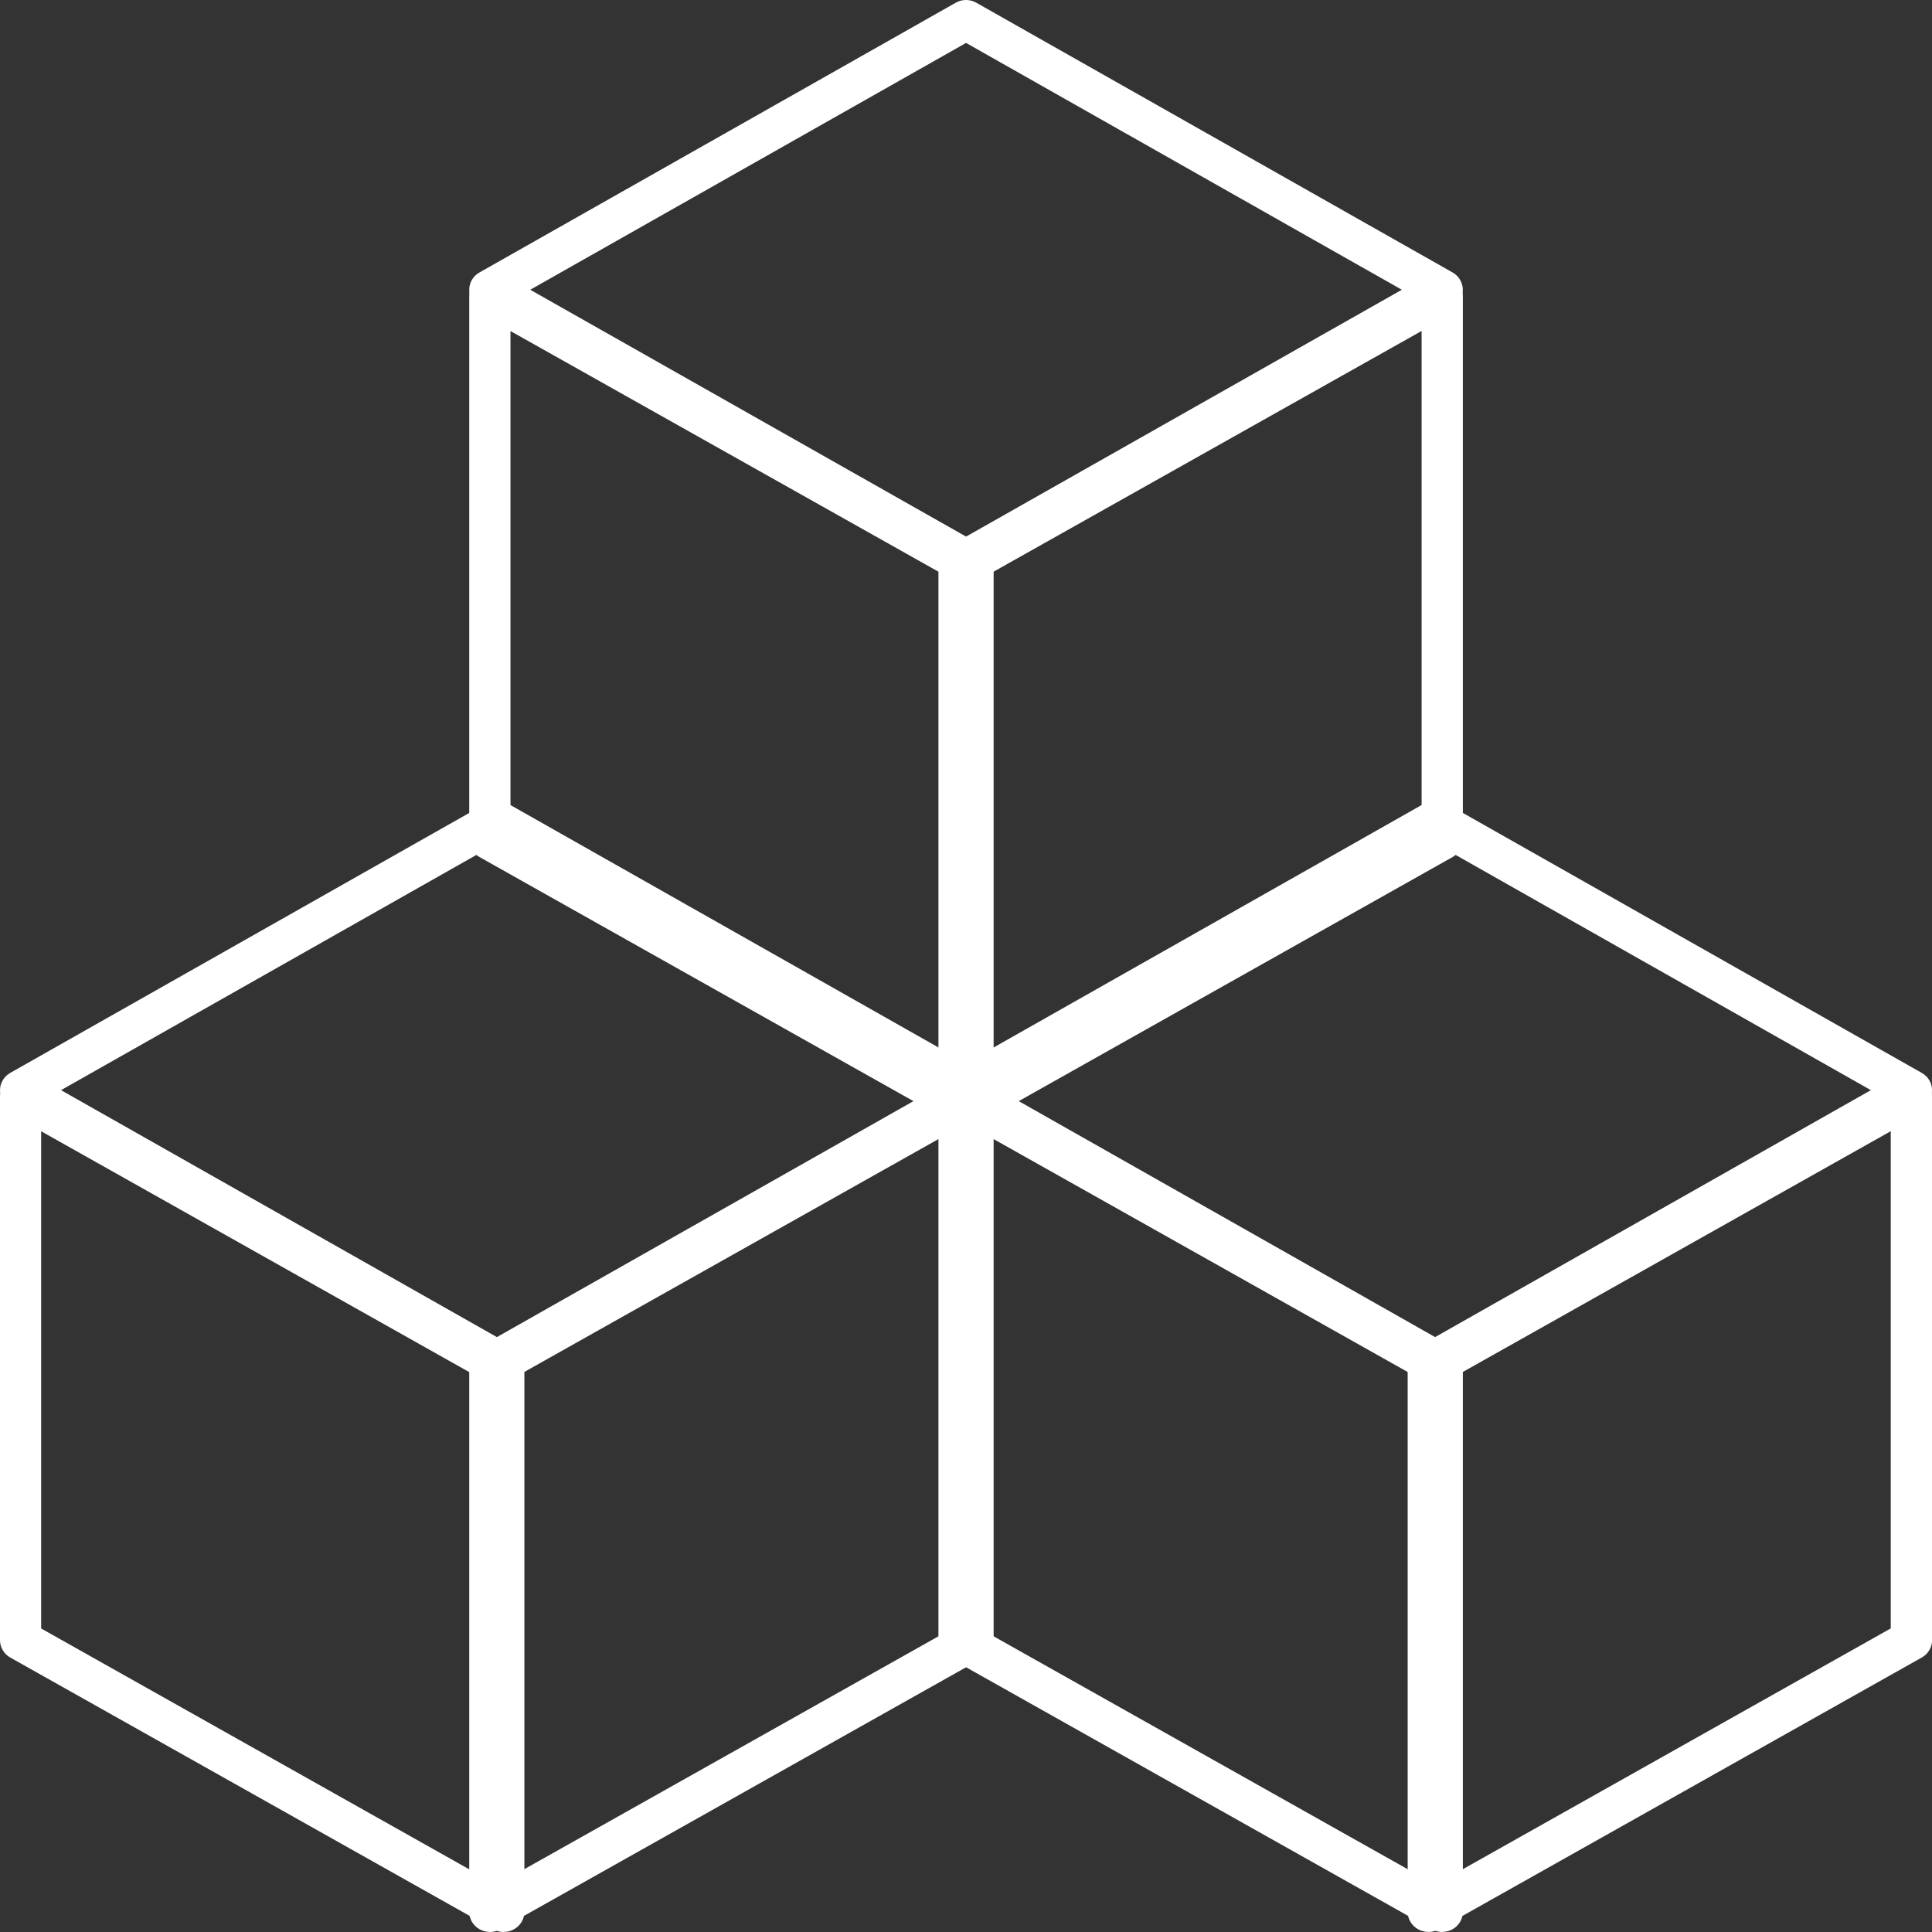 <svg width="80" height="80" viewBox="0 0 80 80" fill="none" xmlns="http://www.w3.org/2000/svg">
<rect x="0" y="0" width="80" height="80" fill="#333333" stroke="none"/>
<g clip-path="url(#clip0_6920_25042)">
<path d="M40.297 46.857C40.149 46.857 40.002 46.821 39.868 46.746L19.859 35.49C19.592 35.343 19.43 35.069 19.43 34.77V12.26C19.43 11.964 19.592 11.687 19.859 11.54C20.121 11.392 20.446 11.392 20.709 11.54L40.719 22.795C40.985 22.942 41.144 23.216 41.144 23.515V46.025C41.144 46.324 40.981 46.598 40.719 46.746C40.589 46.821 40.441 46.857 40.294 46.857H40.297ZM21.138 34.295L39.443 44.588V24.001L21.138 13.708V34.295Z" fill="white"/>
<path d="M39.713 46.857C39.565 46.857 39.418 46.821 39.285 46.746C39.018 46.598 38.859 46.324 38.859 46.025V23.515C38.859 23.22 39.022 22.946 39.285 22.795L59.291 11.54C59.553 11.392 59.879 11.392 60.145 11.54C60.407 11.687 60.574 11.964 60.574 12.26V34.77C60.574 35.066 60.411 35.343 60.145 35.49L40.138 46.746C40.005 46.821 39.858 46.857 39.71 46.857H39.713ZM40.563 23.998V44.585L58.866 34.291V13.704L40.563 23.998Z" fill="white"/>
<path d="M40.003 24C39.857 24 39.711 23.964 39.58 23.889L19.852 12.713C19.59 12.566 19.43 12.295 19.43 11.998C19.43 11.701 19.59 11.429 19.852 11.283L39.58 0.11C39.839 -0.037 40.16 -0.037 40.422 0.11L60.15 11.283C60.408 11.429 60.572 11.704 60.572 11.998C60.572 12.291 60.412 12.566 60.15 12.713L40.422 23.889C40.295 23.964 40.149 24 40.003 24ZM21.956 11.998L40.003 22.219L58.047 11.998L40.003 1.777L21.956 11.998Z" fill="white"/>
<path d="M59.723 80C59.576 80 59.428 79.964 59.295 79.888L39.288 68.635C39.022 68.488 38.859 68.21 38.859 67.915V45.403C38.859 45.107 39.022 44.833 39.288 44.682C39.551 44.534 39.876 44.534 40.142 44.682L60.148 55.935C60.411 56.082 60.574 56.36 60.574 56.655V79.164C60.574 79.46 60.411 79.737 60.148 79.885C60.016 79.96 59.868 79.996 59.72 79.996L59.723 80ZM40.567 67.432L58.87 77.727V57.138L40.567 46.843V67.432Z" fill="white"/>
<path d="M59.143 79.996C58.995 79.996 58.847 79.96 58.718 79.885C58.452 79.737 58.289 79.463 58.289 79.164V56.655C58.289 56.356 58.452 56.082 58.718 55.935L78.721 44.682C78.987 44.534 79.312 44.534 79.575 44.682C79.841 44.83 80.003 45.103 80.003 45.403V67.915C80.003 68.21 79.841 68.488 79.575 68.635L59.572 79.888C59.438 79.964 59.291 80 59.143 80V79.996ZM59.997 57.134V77.723L78.292 67.429V46.84L59.997 57.134Z" fill="white"/>
<path d="M59.429 57.143C59.283 57.143 59.137 57.104 59.01 57.032L39.282 45.86C39.02 45.713 38.859 45.438 38.859 45.144C38.859 44.851 39.02 44.579 39.282 44.429L59.01 33.253C59.269 33.106 59.589 33.106 59.852 33.253L79.579 44.429C79.842 44.576 80.002 44.848 80.002 45.144C80.002 45.441 79.842 45.713 79.579 45.86L59.852 57.032C59.721 57.104 59.575 57.143 59.429 57.143ZM41.382 45.141L59.425 55.366L77.469 45.141L59.425 34.92L41.382 45.141Z" fill="white"/>
<path d="M20.284 79.996C20.136 79.996 19.988 79.96 19.855 79.885C19.592 79.737 19.43 79.463 19.43 79.164V56.655C19.43 56.356 19.592 56.082 19.855 55.935L39.865 44.682C40.131 44.534 40.453 44.534 40.719 44.682C40.985 44.83 41.144 45.103 41.144 45.403V67.915C41.144 68.21 40.981 68.488 40.719 68.635L20.709 79.888C20.58 79.964 20.432 80 20.284 80V79.996ZM21.134 57.134V77.723L39.44 67.429V46.84L21.134 57.134Z" fill="white"/>
<path d="M20.86 80C20.712 80 20.565 79.964 20.435 79.888L0.425 68.635C0.159 68.488 0 68.21 0 67.915V45.403C0 45.107 0.163 44.833 0.425 44.682C0.688 44.534 1.013 44.534 1.279 44.682L21.285 55.935C21.552 56.082 21.714 56.36 21.714 56.655V79.164C21.714 79.46 21.552 79.737 21.285 79.885C21.156 79.96 21.008 79.996 20.86 79.996V80ZM1.704 67.432L20.003 77.727V57.138L1.704 46.843V67.432Z" fill="white"/>
<path d="M20.575 57.143C20.429 57.143 20.283 57.104 20.156 57.032L0.419 45.86C0.157 45.713 0 45.438 0 45.144C0 44.851 0.16 44.579 0.419 44.429L20.152 33.253C20.411 33.106 20.732 33.106 20.991 33.253L40.724 44.429C40.986 44.576 41.143 44.848 41.143 45.144C41.143 45.441 40.982 45.713 40.724 45.86L20.991 57.032C20.863 57.104 20.717 57.143 20.571 57.143H20.575ZM2.527 45.141L20.575 55.366L38.627 45.141L20.575 34.92L2.527 45.141Z" fill="white"/>
</g>
<defs>
<clipPath id="clip0_6920_25042">
<rect width="80" height="80" fill="white"/>
</clipPath>
</defs>
</svg>

